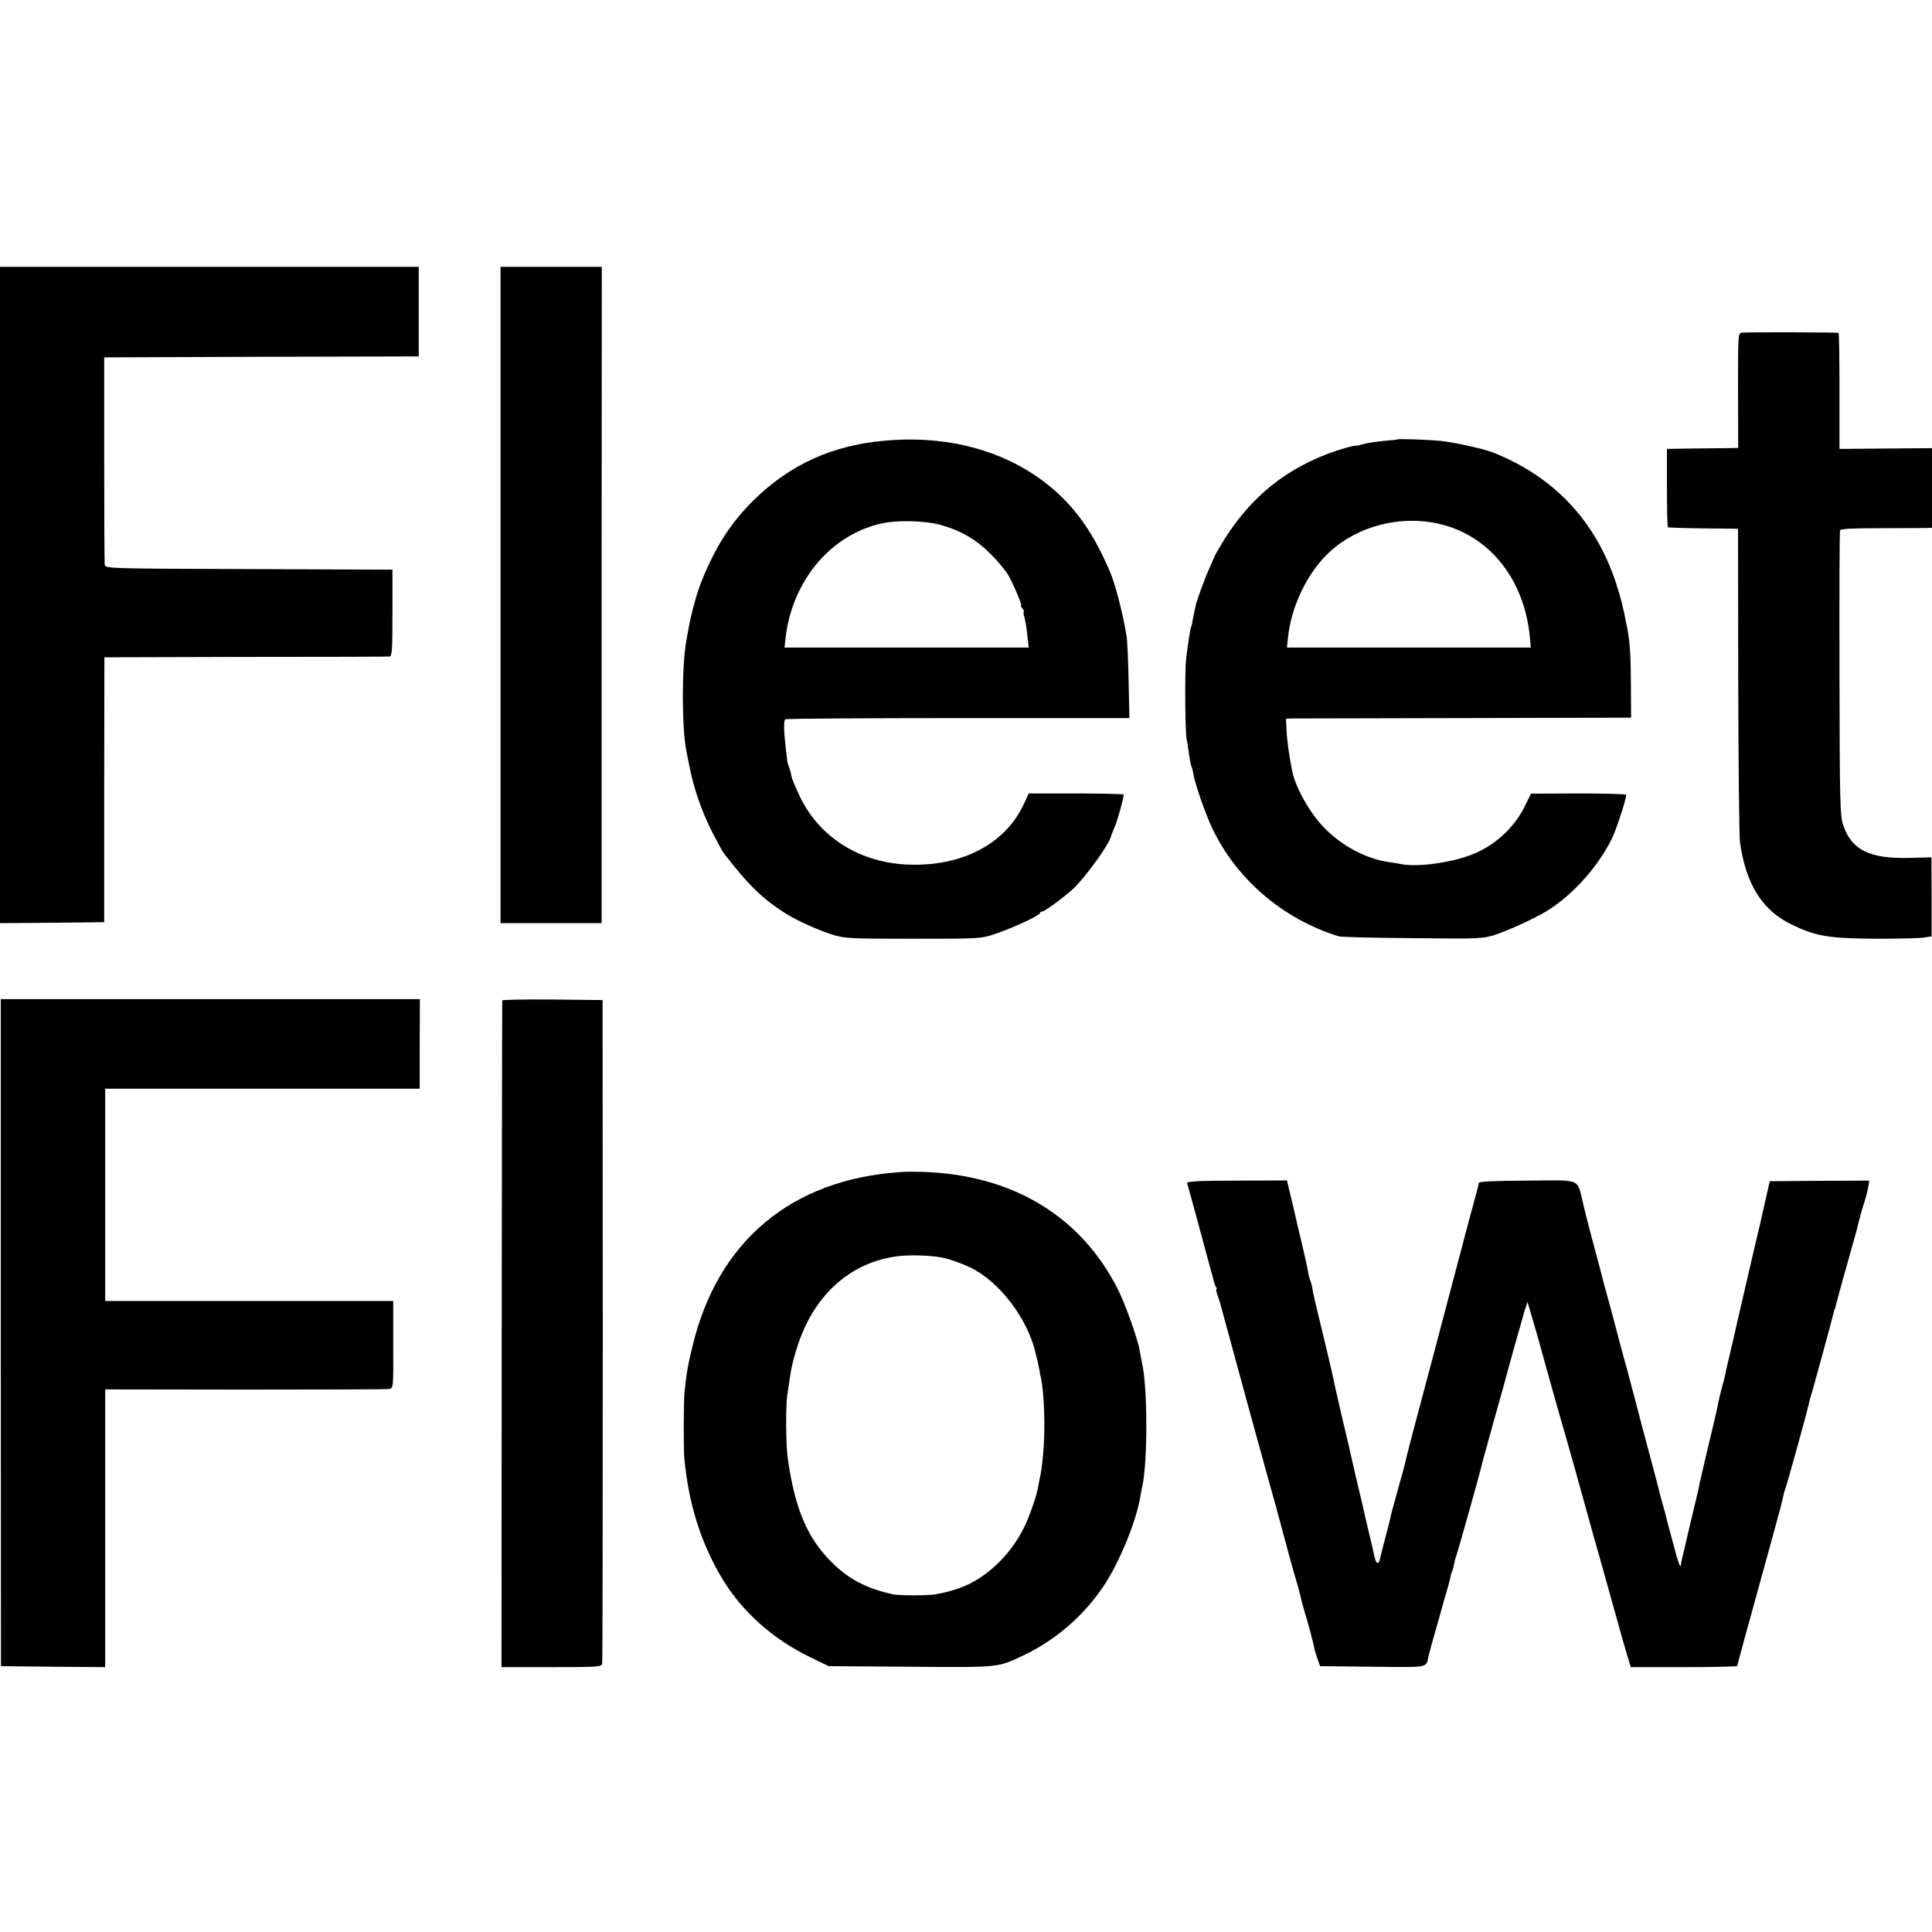 <?xml version="1.0" standalone="no"?>
<!DOCTYPE svg PUBLIC "-//W3C//DTD SVG 20010904//EN"
 "http://www.w3.org/TR/2001/REC-SVG-20010904/DTD/svg10.dtd">
<svg version="1.0" xmlns="http://www.w3.org/2000/svg"
 width="992pt" height="992pt" viewBox="0 0 992 992"
 preserveAspectRatio="xMidYMid meet">
<g transform="translate(0,992) scale(0.1,-0.1)"
fill="#000000" stroke="none">
<path d="M0 6865 l0 -1685 268 2 267 3 0 680 1 680 724 2 c399 0 732 1 740 2
13 1 15 31 15 224 l0 222 -736 3 c-691 2 -737 3 -741 20 -2 9 -3 253 -3 542
l0 525 808 3 807 2 0 230 0 230 -1075 0 -1075 0 0 -1685z"/>
<path d="M2570 6865 l0 -1685 260 0 259 0 0 1685 1 1685 -260 0 -260 0 0
-1685z"/>
<path d="M8944 8212 c-20 -3 -20 -7 -20 -297 l1 -295 -60 -1 c-33 0 -115 -1
-183 -2 l-123 -2 0 -199 c0 -109 2 -200 5 -203 2 -2 84 -5 182 -6 l178 -2 1
-780 c1 -429 5 -802 9 -830 31 -217 115 -351 269 -424 123 -59 187 -69 427
-71 114 0 225 2 248 6 l40 6 0 203 -1 203 -114 -3 c-203 -5 -296 41 -339 168
-16 48 -18 114 -19 777 -1 399 0 730 3 737 2 8 63 11 215 11 117 0 222 1 235
1 l22 1 0 205 0 204 -238 -2 -237 -2 0 298 c0 163 -2 297 -5 298 -14 3 -478 4
-496 1z"/>
<path d="M4540 7657 c-269 -24 -485 -123 -672 -307 -116 -115 -194 -236 -266
-415 -24 -58 -56 -177 -68 -250 -3 -16 -7 -41 -10 -55 -24 -132 -24 -451 1
-570 2 -14 10 -50 16 -80 22 -112 63 -228 117 -335 26 -49 50 -94 54 -100 130
-170 206 -244 333 -322 50 -31 166 -83 229 -102 64 -20 90 -21 415 -21 345 0
348 0 422 25 91 31 229 95 229 107 0 4 5 8 12 8 12 0 103 67 157 115 59 54
188 231 195 270 2 5 10 28 20 50 14 33 45 145 46 165 0 3 -110 6 -244 6 l-244
0 -22 -48 c-90 -200 -298 -318 -563 -318 -260 -1 -479 127 -586 342 -23 47
-44 97 -47 111 -2 15 -8 37 -13 49 -5 13 -9 26 -9 31 0 4 -3 31 -7 60 -11 100
-12 148 -2 154 5 3 405 6 888 6 l878 0 -4 191 c-2 105 -7 207 -10 226 -20 125
-60 278 -90 345 -70 160 -142 271 -235 365 -225 224 -553 331 -920 297z m285
-431 c106 -29 185 -74 261 -150 39 -39 82 -91 95 -116 32 -61 69 -150 62 -150
-3 0 0 -7 7 -15 7 -8 10 -15 7 -15 -3 0 -2 -14 3 -30 5 -17 12 -59 15 -93 l7
-62 -627 0 -627 0 5 45 c33 299 235 539 502 594 78 16 214 12 290 -8z"/>
<path d="M7177 7664 c-1 -1 -34 -5 -73 -8 -39 -4 -86 -11 -103 -16 -17 -5 -32
-9 -34 -8 -17 2 -98 -22 -162 -47 -232 -91 -406 -242 -540 -470 -16 -27 -30
-52 -30 -55 -1 -3 -12 -27 -24 -55 -20 -41 -72 -184 -71 -192 0 -2 0 -4 -1 -5
-2 -7 -8 -36 -14 -67 -3 -19 -7 -37 -9 -40 -4 -6 -13 -63 -26 -166 -7 -62 -5
-374 3 -411 3 -12 8 -45 12 -75 4 -30 9 -58 12 -62 3 -5 7 -22 10 -39 7 -47
59 -198 93 -271 123 -267 365 -476 655 -565 11 -3 181 -8 379 -9 346 -4 361
-3 425 18 69 23 200 83 261 120 130 79 260 222 333 366 23 43 77 209 77 232 0
4 -110 7 -244 7 l-245 -1 -35 -71 c-55 -109 -158 -201 -274 -244 -109 -41
-277 -63 -357 -47 -11 3 -41 7 -67 11 -114 17 -237 82 -328 175 -73 74 -148
207 -165 291 -14 69 -27 159 -29 208 l-3 62 31 1 c17 0 416 1 886 2 l855 2 -1
160 c0 152 -5 232 -19 300 -22 115 -31 149 -57 230 -105 320 -319 548 -633
672 -49 19 -195 51 -265 59 -61 6 -218 12 -223 8z m213 -434 c257 -59 437
-284 465 -580 l5 -55 -626 0 -626 0 6 57 c17 159 103 334 215 436 146 133 365
188 561 142z"/>
<path d="M4 3078 l1 -1713 268 -3 267 -2 0 713 0 713 718 -1 c394 0 727 1 739
3 23 4 23 4 22 228 l0 224 -740 0 -739 0 0 545 0 545 808 0 807 0 0 230 1 230
-1076 0 -1076 0 0 -1712z"/>
<path d="M2579 4783 c-1 -5 -2 -776 -3 -1715 l-1 -1708 256 0 c236 0 257 1
261 18 2 9 3 780 3 1712 l-1 1695 -257 3 c-141 1 -258 -1 -258 -5z"/>
<path d="M4625 3902 c-562 -37 -941 -355 -1070 -897 -23 -94 -30 -134 -40
-230 -5 -47 -6 -294 -1 -345 22 -234 86 -435 194 -615 102 -170 260 -311 452
-404 l95 -46 420 -3 c457 -4 448 -4 575 56 162 76 303 195 407 344 85 121 177
342 199 478 2 14 6 35 9 47 28 123 28 511 -1 633 -3 14 -8 41 -11 60 -9 60
-74 241 -113 320 -191 377 -543 589 -1005 603 -38 1 -88 1 -110 -1z m226 -442
c30 -7 88 -28 129 -47 148 -70 293 -258 336 -435 2 -10 6 -28 10 -40 3 -13 7
-34 10 -48 2 -14 6 -34 9 -45 17 -80 23 -268 11 -390 -6 -67 -9 -88 -21 -145
-3 -14 -7 -34 -9 -45 -8 -38 -47 -149 -71 -194 -72 -143 -200 -261 -331 -306
-48 -16 -58 -19 -119 -31 -34 -7 -190 -7 -220 0 -136 29 -232 80 -320 170
-122 124 -183 270 -220 526 -10 66 -11 267 -3 325 22 149 25 164 49 241 81
265 265 436 504 472 70 11 192 7 256 -8z"/>
<path d="M6095 3846 c6 -18 96 -350 100 -366 2 -8 11 -41 20 -74 9 -32 18 -64
19 -70 1 -6 5 -17 9 -23 5 -7 6 -13 3 -13 -3 0 -1 -12 4 -26 6 -14 19 -58 29
-97 23 -87 216 -792 236 -862 16 -55 47 -168 70 -255 31 -117 56 -207 72 -260
9 -30 18 -64 20 -75 2 -11 10 -40 17 -65 26 -86 51 -180 56 -210 0 -3 7 -23
14 -45 l14 -40 270 -3 c297 -3 273 -7 287 55 2 10 18 68 35 128 18 61 33 115
34 120 1 6 10 37 20 70 10 33 20 71 23 84 2 14 6 28 9 33 3 5 7 21 10 36 2 15
9 38 14 52 8 22 119 418 125 445 1 6 7 30 14 55 7 25 15 52 17 60 2 8 26 96
54 195 28 99 53 189 55 199 3 11 16 58 29 105 22 75 47 166 51 181 0 3 5 16
10 30 l8 25 9 -30 c20 -67 59 -201 63 -220 5 -20 101 -362 130 -460 13 -45 56
-198 116 -415 11 -41 27 -97 35 -125 8 -27 46 -162 84 -300 38 -137 75 -267
82 -287 l11 -38 274 0 c150 0 273 3 273 6 0 5 59 220 177 647 30 108 57 209
59 224 3 15 7 30 9 33 5 7 114 402 121 435 2 11 10 43 19 70 18 63 106 385
110 405 2 8 4 16 5 18 2 1 3 5 4 10 3 15 59 219 83 302 13 47 26 92 28 100 7
33 27 107 40 145 7 22 15 54 18 72 l5 31 -255 -1 -256 -2 -24 -105 c-13 -58
-26 -114 -28 -125 -3 -11 -7 -29 -10 -40 -8 -36 -77 -330 -80 -345 -2 -8 -20
-85 -39 -170 -20 -85 -38 -164 -41 -175 -9 -46 -13 -62 -25 -105 -7 -25 -14
-56 -17 -70 -2 -14 -15 -72 -29 -130 -36 -150 -62 -262 -68 -290 -2 -14 -14
-65 -26 -115 -12 -49 -23 -97 -25 -105 -2 -8 -11 -46 -20 -85 -22 -90 -23 -98
-24 -109 -2 -24 -15 11 -42 116 -17 62 -32 120 -34 128 -1 8 -10 40 -19 71 -9
31 -18 65 -20 76 -3 11 -23 90 -46 174 -23 85 -55 206 -71 269 -17 63 -37 140
-45 170 -9 30 -27 98 -41 150 -13 52 -36 136 -49 185 -14 50 -27 97 -29 105
-3 13 -23 91 -66 250 -5 19 -11 42 -13 50 -2 8 -14 53 -25 100 -36 145 -1 130
-289 128 -173 -1 -249 -4 -249 -12 0 -6 -17 -72 -38 -146 -20 -74 -38 -142
-40 -150 -2 -8 -13 -51 -25 -95 -25 -95 -76 -289 -124 -470 -19 -71 -46 -173
-60 -225 -43 -162 -78 -294 -82 -312 -2 -10 -6 -26 -8 -35 -2 -10 -18 -69 -36
-132 -17 -62 -33 -122 -36 -132 -8 -37 -12 -55 -32 -129 -11 -41 -23 -88 -26
-103 -8 -36 -22 -27 -31 20 -11 49 -10 47 -29 126 -9 37 -23 95 -30 130 -8 34
-24 100 -35 147 -11 47 -22 96 -25 110 -3 14 -21 93 -41 175 -19 83 -38 164
-41 180 -3 17 -19 86 -35 155 -52 216 -71 294 -75 315 -2 11 -6 30 -8 43 -3
12 -7 25 -9 30 -3 4 -8 24 -11 44 -3 21 -18 86 -32 145 -14 60 -28 116 -30
127 -2 10 -13 58 -25 107 l-21 88 -258 -1 c-187 0 -257 -4 -255 -12z"/>
</g>
</svg>

